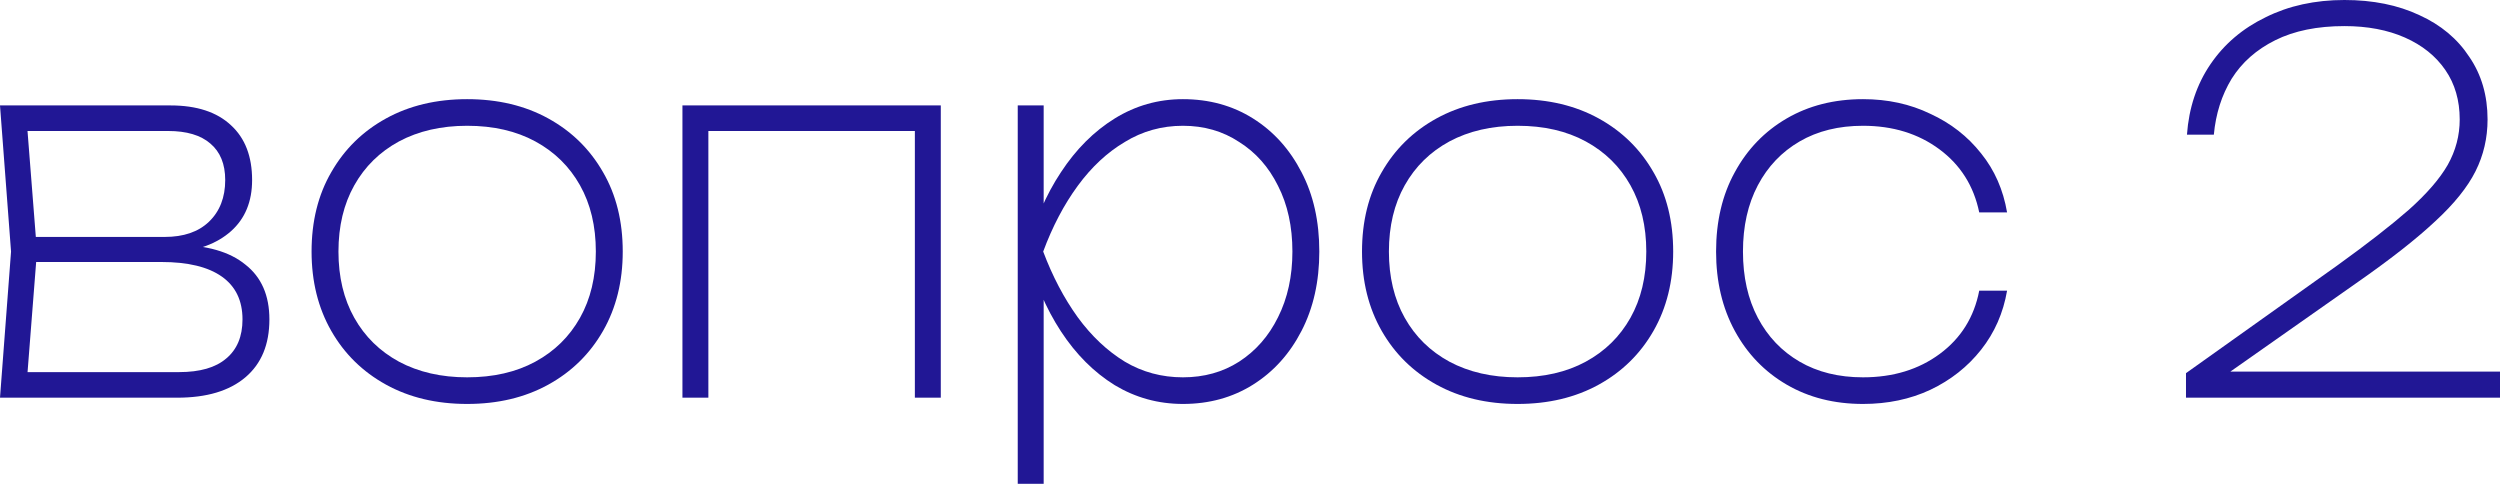 <?xml version="1.0" encoding="UTF-8"?> <svg xmlns="http://www.w3.org/2000/svg" width="199" height="39" viewBox="0 0 199 39" fill="none"> <path d="M0 31.656L0.879 20.024L0 8.392H13.569C15.659 8.392 17.265 8.918 18.386 9.97C19.507 10.995 20.068 12.449 20.068 14.332C20.068 16.049 19.507 17.407 18.386 18.404C17.265 19.401 15.723 19.968 13.761 20.107L14.028 19.484C16.449 19.511 18.284 20.038 19.532 21.062C20.807 22.059 21.444 23.513 21.444 25.424C21.444 27.418 20.807 28.955 19.532 30.035C18.258 31.116 16.449 31.656 14.105 31.656H0ZM2.102 30.783L1.338 29.62H14.258C15.914 29.62 17.163 29.26 18.003 28.54C18.87 27.82 19.303 26.781 19.303 25.424C19.303 23.929 18.755 22.793 17.66 22.018C16.564 21.242 14.958 20.855 12.843 20.855H1.911V18.86H13.111C14.614 18.86 15.787 18.459 16.628 17.656C17.494 16.825 17.927 15.717 17.927 14.332C17.927 13.058 17.532 12.089 16.742 11.424C15.978 10.76 14.856 10.427 13.378 10.427H1.338L2.102 9.306L2.943 20.024L2.102 30.783Z" fill="#211795"></path> <path d="M37.185 32.154C34.739 32.154 32.586 31.642 30.726 30.617C28.865 29.592 27.413 28.166 26.368 26.338C25.323 24.51 24.801 22.405 24.801 20.024C24.801 17.614 25.323 15.509 26.368 13.709C27.413 11.881 28.865 10.455 30.726 9.43C32.586 8.406 34.739 7.893 37.185 7.893C39.632 7.893 41.785 8.406 43.645 9.43C45.506 10.455 46.958 11.881 48.003 13.709C49.048 15.509 49.57 17.614 49.57 20.024C49.57 22.405 49.048 24.51 48.003 26.338C46.958 28.166 45.506 29.592 43.645 30.617C41.785 31.642 39.632 32.154 37.185 32.154ZM37.185 30.035C39.275 30.035 41.084 29.62 42.613 28.789C44.142 27.958 45.327 26.795 46.168 25.3C47.009 23.804 47.429 22.045 47.429 20.024C47.429 18.002 47.009 16.243 46.168 14.748C45.327 13.252 44.142 12.089 42.613 11.258C41.084 10.427 39.275 10.012 37.185 10.012C35.121 10.012 33.312 10.427 31.758 11.258C30.229 12.089 29.044 13.252 28.203 14.748C27.362 16.243 26.941 18.002 26.941 20.024C26.941 22.045 27.362 23.804 28.203 25.3C29.044 26.795 30.229 27.958 31.758 28.789C33.312 29.62 35.121 30.035 37.185 30.035Z" fill="#211795"></path> <path d="M74.887 8.392V31.656H72.823V9.389L73.778 10.427H55.431L56.386 9.389V31.656H54.322V8.392H74.887Z" fill="#211795"></path> <path d="M81.012 8.392H83.076V17.947L82.923 18.57V21.395L83.076 22.35V38.51H81.012V8.392ZM81.738 20.024C82.35 17.614 83.254 15.509 84.452 13.709C85.65 11.881 87.077 10.455 88.733 9.43C90.39 8.406 92.199 7.893 94.161 7.893C96.251 7.893 98.111 8.406 99.742 9.43C101.373 10.455 102.66 11.881 103.602 13.709C104.545 15.509 105.017 17.614 105.017 20.024C105.017 22.405 104.545 24.51 103.602 26.338C102.66 28.166 101.373 29.592 99.742 30.617C98.111 31.642 96.251 32.154 94.161 32.154C92.199 32.154 90.39 31.656 88.733 30.659C87.077 29.634 85.65 28.208 84.452 26.38C83.254 24.552 82.35 22.433 81.738 20.024ZM102.876 20.024C102.876 18.03 102.494 16.285 101.729 14.789C100.99 13.294 99.958 12.13 98.633 11.3C97.334 10.441 95.843 10.012 94.161 10.012C92.479 10.012 90.938 10.441 89.536 11.3C88.135 12.13 86.886 13.294 85.79 14.789C84.694 16.285 83.777 18.03 83.038 20.024C83.777 21.99 84.694 23.735 85.79 25.258C86.886 26.754 88.135 27.931 89.536 28.789C90.938 29.62 92.479 30.035 94.161 30.035C95.843 30.035 97.334 29.62 98.633 28.789C99.958 27.931 100.99 26.754 101.729 25.258C102.494 23.735 102.876 21.99 102.876 20.024Z" fill="#211795"></path> <path d="M120.801 32.154C118.354 32.154 116.201 31.642 114.341 30.617C112.48 29.592 111.028 28.166 109.983 26.338C108.938 24.51 108.416 22.405 108.416 20.024C108.416 17.614 108.938 15.509 109.983 13.709C111.028 11.881 112.48 10.455 114.341 9.43C116.201 8.406 118.354 7.893 120.801 7.893C123.247 7.893 125.4 8.406 127.26 9.43C129.121 10.455 130.573 11.881 131.618 13.709C132.663 15.509 133.185 17.614 133.185 20.024C133.185 22.405 132.663 24.51 131.618 26.338C130.573 28.166 129.121 29.592 127.26 30.617C125.4 31.642 123.247 32.154 120.801 32.154ZM120.801 30.035C122.89 30.035 124.699 29.62 126.228 28.789C127.757 27.958 128.942 26.795 129.783 25.3C130.624 23.804 131.045 22.045 131.045 20.024C131.045 18.002 130.624 16.243 129.783 14.748C128.942 13.252 127.757 12.089 126.228 11.258C124.699 10.427 122.89 10.012 120.801 10.012C118.736 10.012 116.927 10.427 115.373 11.258C113.844 12.089 112.659 13.252 111.818 14.748C110.977 16.243 110.557 18.002 110.557 20.024C110.557 22.045 110.977 23.804 111.818 25.3C112.659 26.795 113.844 27.958 115.373 28.789C116.927 29.62 118.736 30.035 120.801 30.035Z" fill="#211795"></path> <path d="M159.763 23.139C159.458 24.912 158.77 26.477 157.699 27.834C156.629 29.191 155.279 30.257 153.648 31.032C152.042 31.78 150.258 32.154 148.296 32.154C146.003 32.154 143.977 31.642 142.219 30.617C140.46 29.592 139.084 28.166 138.09 26.338C137.097 24.51 136.6 22.405 136.6 20.024C136.6 17.614 137.097 15.509 138.09 13.709C139.084 11.881 140.46 10.455 142.219 9.43C143.977 8.406 146.003 7.893 148.296 7.893C150.258 7.893 152.042 8.281 153.648 9.056C155.279 9.804 156.629 10.857 157.699 12.214C158.77 13.543 159.458 15.108 159.763 16.908H157.546C157.113 14.803 156.056 13.128 154.374 11.881C152.692 10.635 150.666 10.012 148.296 10.012C146.36 10.012 144.678 10.427 143.251 11.258C141.824 12.089 140.715 13.252 139.925 14.748C139.135 16.243 138.74 18.002 138.74 20.024C138.74 22.045 139.135 23.804 139.925 25.3C140.715 26.795 141.824 27.958 143.251 28.789C144.678 29.62 146.36 30.035 148.296 30.035C150.692 30.035 152.73 29.412 154.412 28.166C156.094 26.92 157.139 25.244 157.546 23.139H159.763Z" fill="#211795"></path> <path d="M174.082 10.718C174.235 8.586 174.859 6.716 175.955 5.11C177.05 3.503 178.516 2.257 180.35 1.371C182.185 0.457 184.275 0 186.619 0C188.887 0 190.875 0.402 192.582 1.205C194.289 1.98 195.615 3.088 196.557 4.528C197.526 5.941 198.01 7.602 198.01 9.513C198.01 10.981 197.691 12.352 197.054 13.626C196.417 14.9 195.347 16.229 193.844 17.614C192.366 18.999 190.34 20.591 187.766 22.392L176.413 30.368L176.146 29.578H199.004V31.656H174.005V29.703L186.084 21.104C188.428 19.414 190.314 17.947 191.741 16.7C193.168 15.426 194.2 14.235 194.837 13.128C195.474 11.992 195.793 10.787 195.793 9.513C195.793 7.99 195.411 6.675 194.646 5.567C193.882 4.459 192.811 3.6 191.435 2.991C190.059 2.382 188.454 2.077 186.619 2.077C184.453 2.077 182.618 2.451 181.115 3.199C179.611 3.947 178.452 4.971 177.637 6.273C176.847 7.575 176.375 9.056 176.222 10.718H174.082Z" fill="#211795"></path> </svg> 